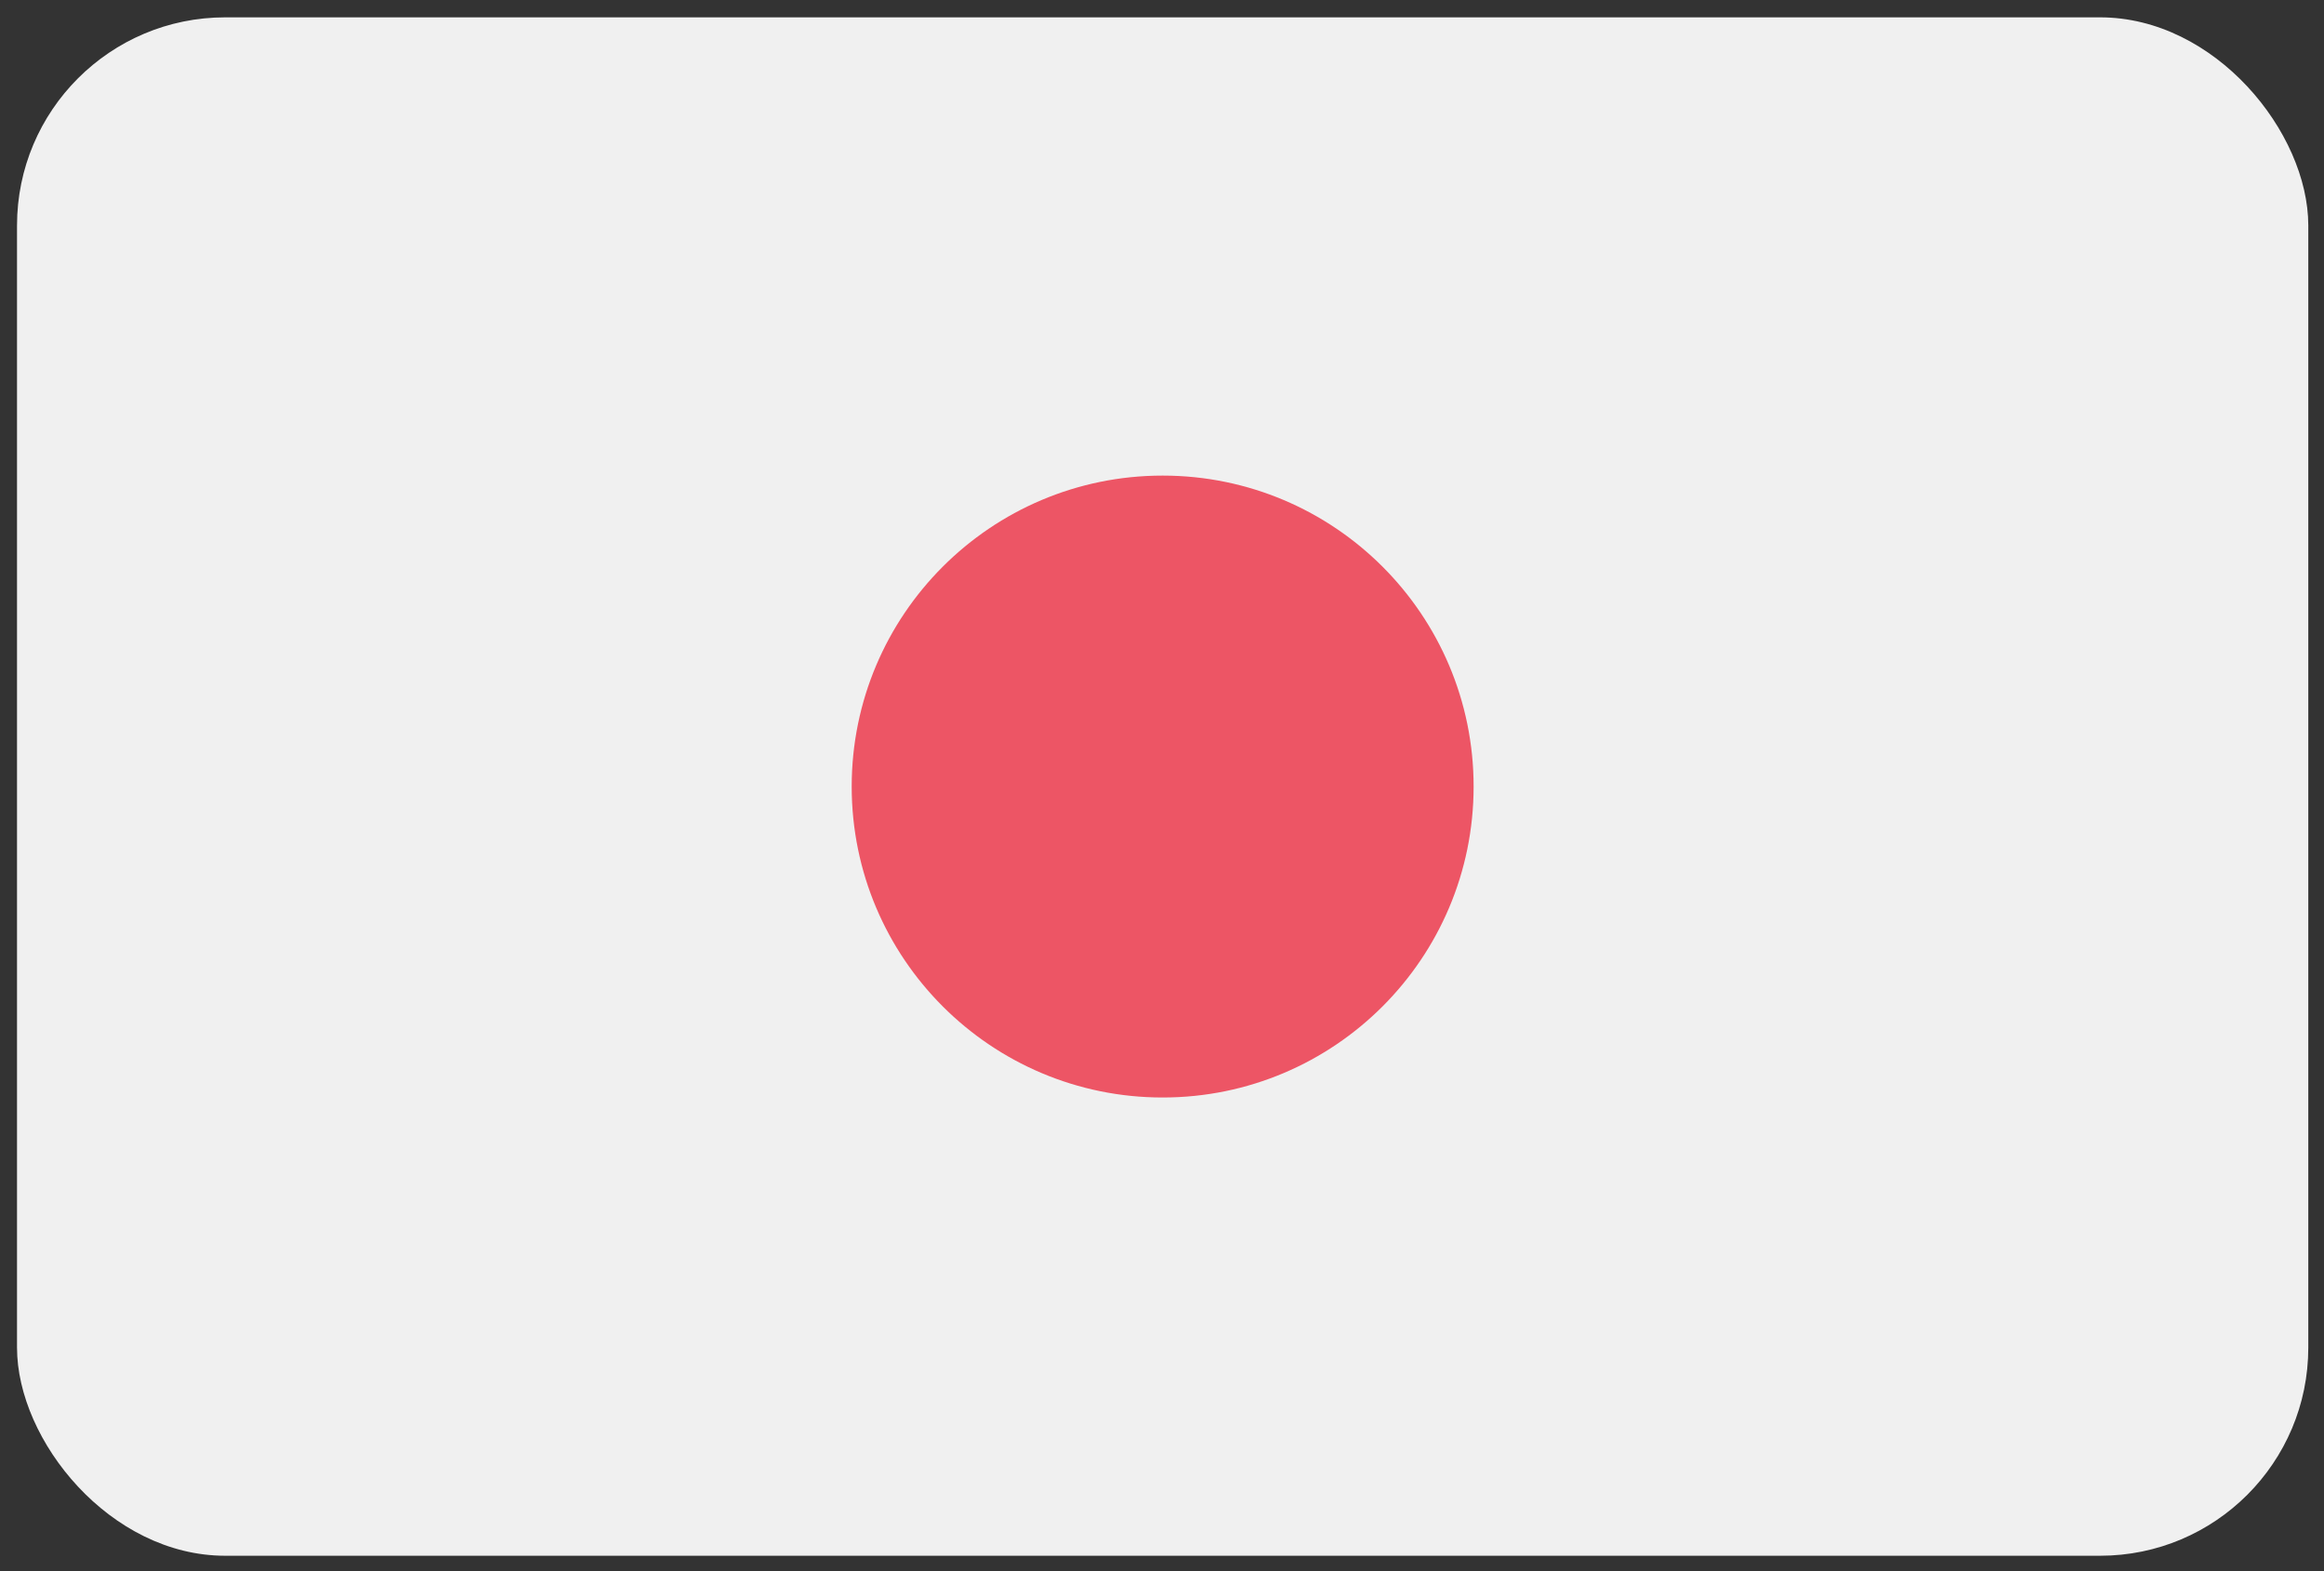 <?xml version="1.0" encoding="UTF-8"?>
<svg width="71px" height="48px" viewBox="0 0 71 48" version="1.1" xmlns="http://www.w3.org/2000/svg" xmlns:xlink="http://www.w3.org/1999/xlink">
    <rect x="0" y="0" width="71" height="48" fill="#333333" stroke="none"/>
    <!-- Generator: Sketch 48.1 (47250) - http://www.bohemiancoding.com/sketch -->
    <title>Japan@2x</title>
    <desc>Created with Sketch.</desc>
    <defs></defs>
    <g id="Flags" stroke="none" stroke-width="1" fill="none" fill-rule="evenodd" transform="translate(-239, -1050)">
        <g transform="translate(70, 70)" fill-rule="nonzero" id="Japan">
            <g transform="translate(169, 980)">
                <rect id="Rounded_Rectangle_7_copy-16" fill="#F0F0F0" x="0.52" y="0.53" width="70" height="47" rx="6.36"></rect>
                <circle id="Ellipse_3_copy_2-2" fill="#ED5565" cx="35.52" cy="24.03" r="9.5"></circle>
            </g>
        </g>
    </g>
</svg>